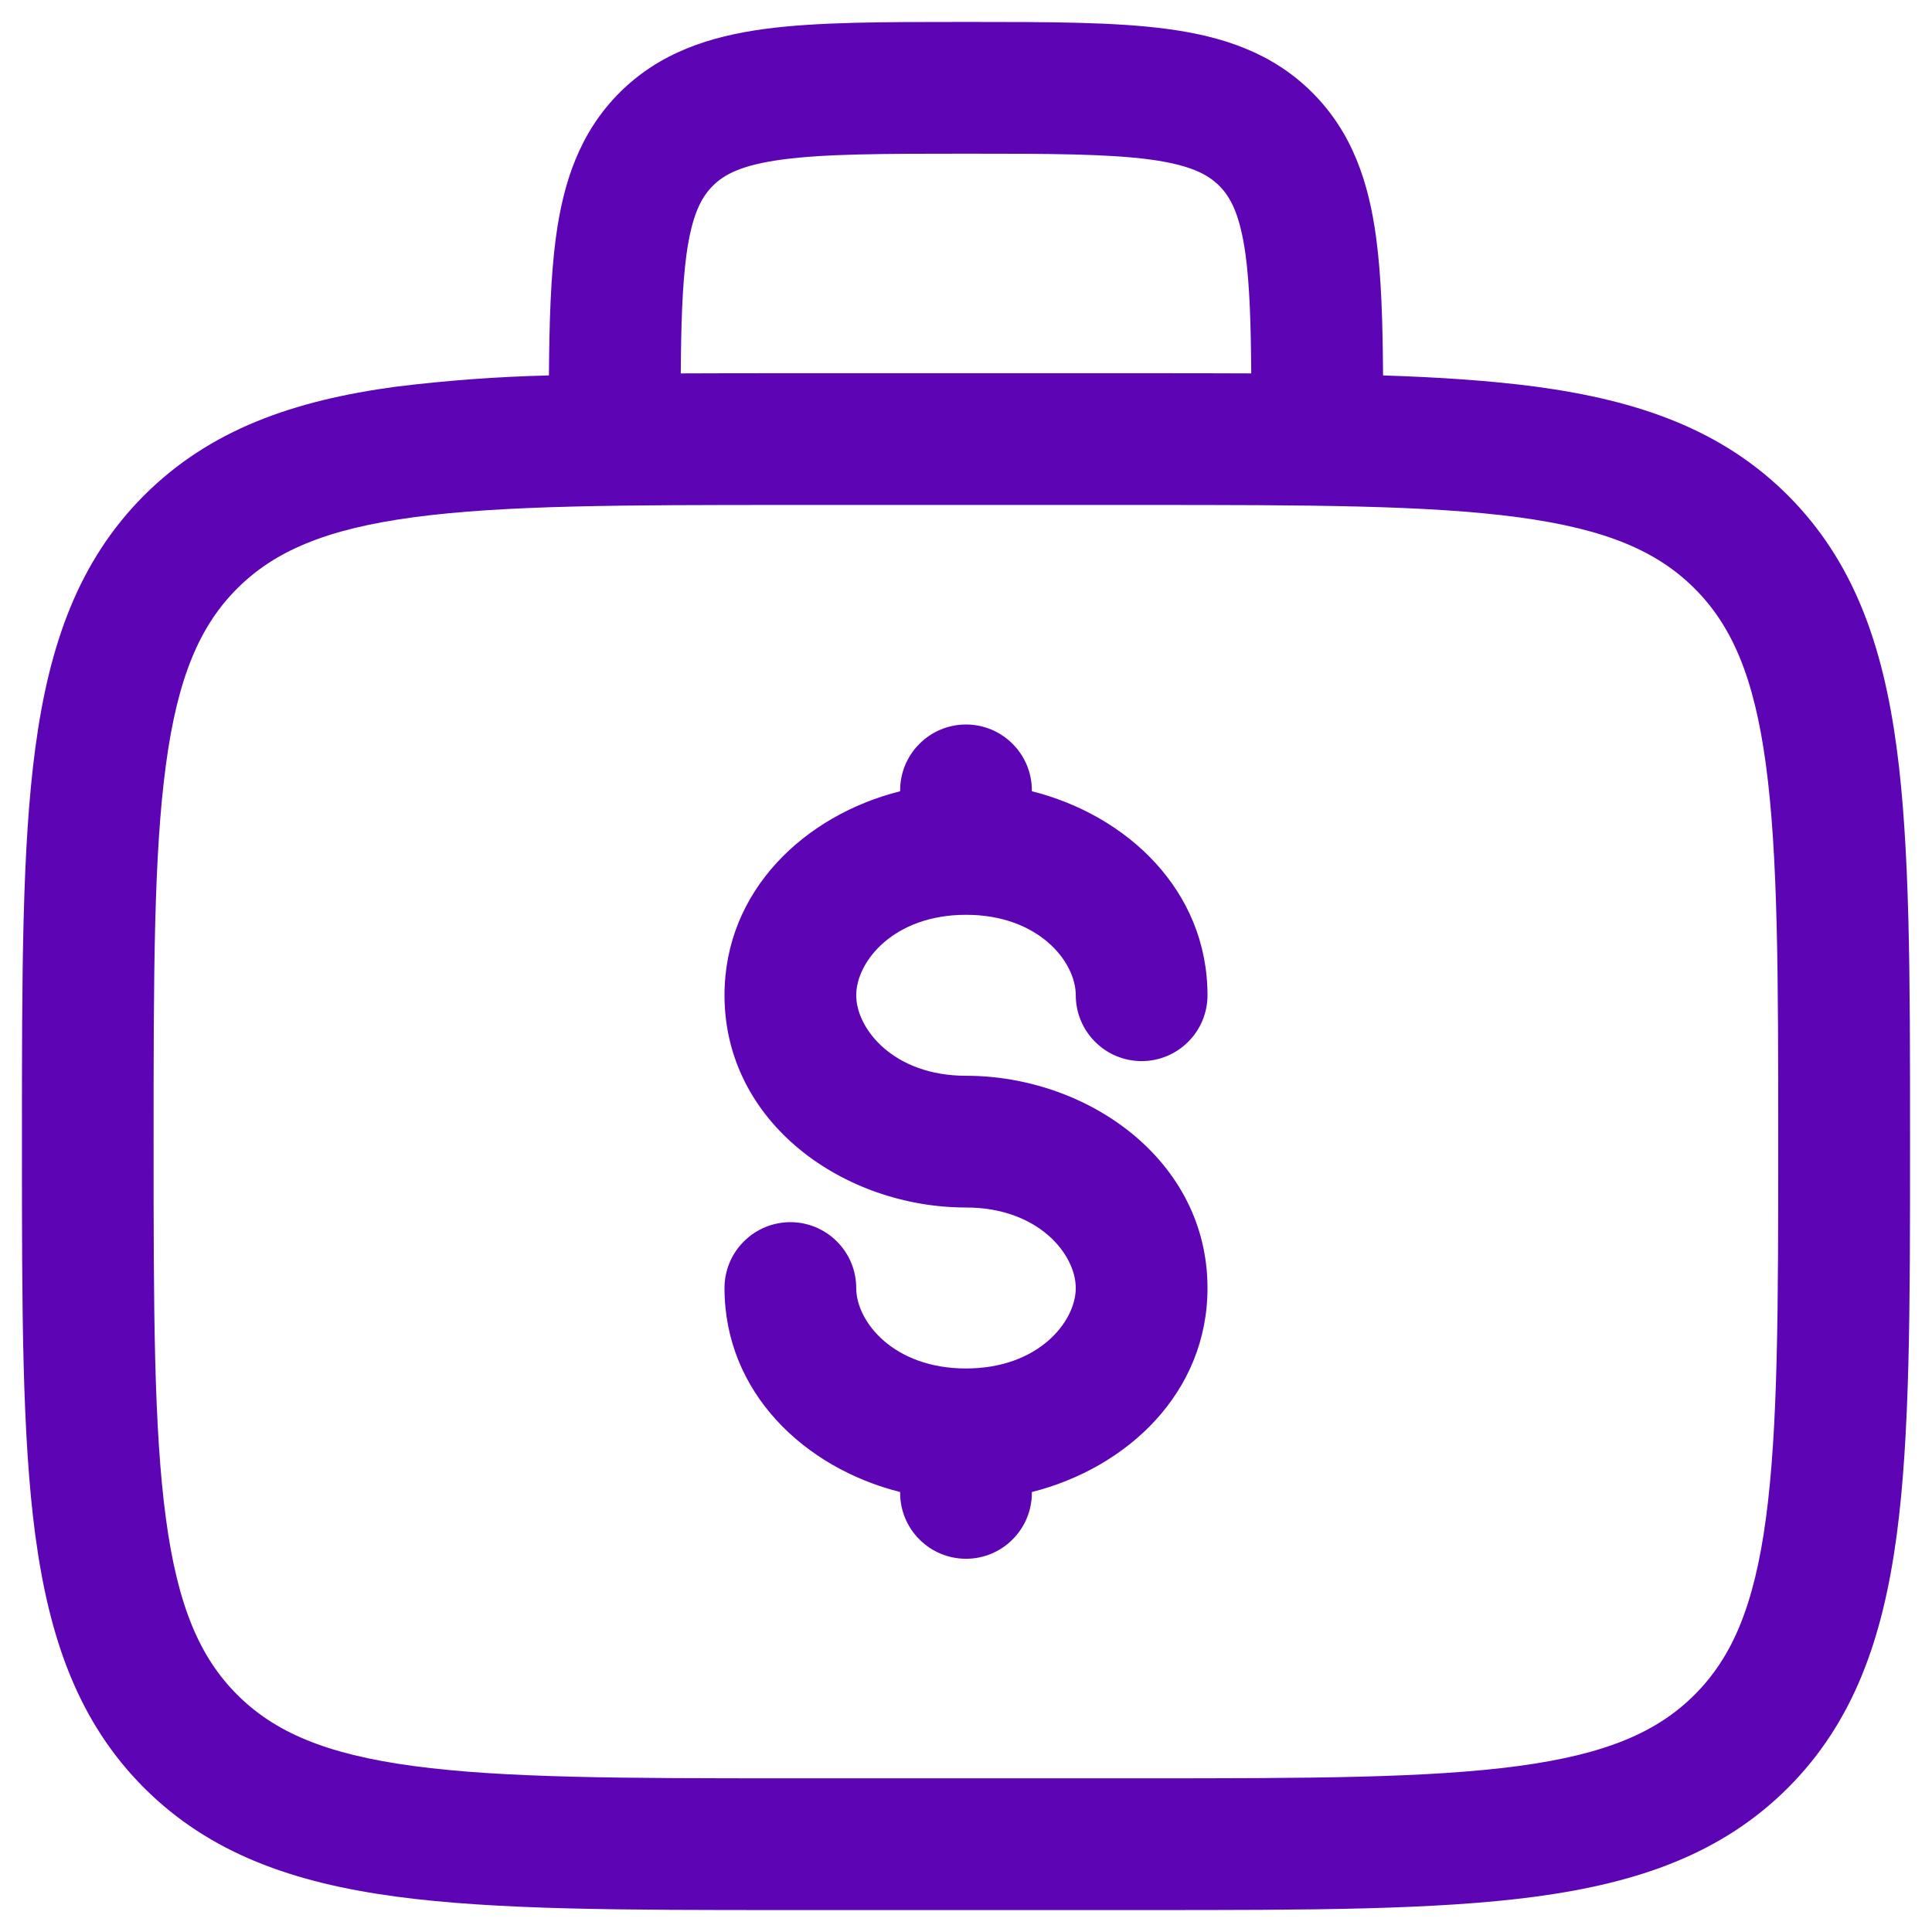 <?xml version="1.0" encoding="UTF-8"?> <svg xmlns="http://www.w3.org/2000/svg" width="22" height="22" viewBox="0 0 22 22" fill="none"> <path fill-rule="evenodd" clip-rule="evenodd" d="M10.948 0.25H11.052C11.951 0.25 12.7 0.25 13.294 0.33C13.922 0.414 14.489 0.6 14.944 1.055C15.4 1.511 15.586 2.078 15.67 2.705C15.73 3.145 15.745 3.669 15.749 4.275C16.397 4.296 16.975 4.335 17.489 4.403C18.661 4.561 19.61 4.893 20.359 5.641C21.107 6.39 21.439 7.339 21.597 8.511C21.75 9.651 21.75 11.106 21.75 12.944V13.056C21.75 14.894 21.75 16.35 21.597 17.489C21.439 18.661 21.107 19.61 20.359 20.359C19.61 21.107 18.661 21.439 17.489 21.597C16.349 21.75 14.894 21.75 13.056 21.75H8.944C7.106 21.75 5.65 21.75 4.511 21.597C3.339 21.439 2.39 21.107 1.641 20.359C0.893 19.61 0.561 18.661 0.403 17.489C0.25 16.349 0.25 14.894 0.25 13.056V12.944C0.25 11.106 0.25 9.65 0.403 8.511C0.561 7.339 0.893 6.39 1.641 5.641C2.39 4.893 3.339 4.561 4.511 4.403C5.089 4.332 5.669 4.289 6.251 4.275C6.255 3.669 6.271 3.145 6.33 2.705C6.414 2.078 6.6 1.511 7.055 1.055C7.511 0.6 8.078 0.415 8.705 0.33C9.3 0.25 10.05 0.25 10.948 0.25ZM7.752 4.252C8.13 4.25 8.527 4.25 8.944 4.25H13.056C13.473 4.25 13.87 4.25 14.248 4.252C14.244 3.682 14.23 3.252 14.184 2.905C14.121 2.444 14.014 2.246 13.884 2.116C13.754 1.986 13.556 1.879 13.094 1.816C12.612 1.752 11.964 1.75 11 1.75C10.036 1.75 9.388 1.752 8.905 1.817C8.444 1.879 8.246 1.986 8.116 2.117C7.986 2.247 7.879 2.444 7.816 2.905C7.77 3.251 7.756 3.681 7.752 4.252ZM4.71 5.89C3.704 6.025 3.124 6.279 2.7 6.702C2.278 7.125 2.024 7.705 1.889 8.711C1.751 9.738 1.749 11.093 1.749 13C1.749 14.907 1.751 16.262 1.889 17.29C2.024 18.295 2.278 18.875 2.701 19.298C3.124 19.721 3.704 19.975 4.71 20.11C5.738 20.248 7.092 20.25 8.999 20.25H12.999C14.906 20.25 16.261 20.248 17.289 20.11C18.294 19.975 18.874 19.721 19.297 19.298C19.72 18.875 19.974 18.295 20.109 17.289C20.247 16.262 20.249 14.907 20.249 13C20.249 11.093 20.247 9.739 20.109 8.71C19.974 7.705 19.72 7.125 19.297 6.702C18.874 6.279 18.294 6.025 17.288 5.89C16.261 5.752 14.906 5.75 12.999 5.75H8.999C7.092 5.75 5.739 5.752 4.71 5.89ZM11 8.25C11.199 8.25 11.39 8.329 11.53 8.47C11.671 8.61 11.75 8.801 11.75 9V9.01C12.839 9.284 13.75 10.143 13.75 11.333C13.75 11.532 13.671 11.723 13.53 11.863C13.39 12.004 13.199 12.083 13 12.083C12.801 12.083 12.61 12.004 12.47 11.863C12.329 11.723 12.25 11.532 12.25 11.333C12.25 10.949 11.824 10.417 11 10.417C10.176 10.417 9.75 10.949 9.75 11.333C9.75 11.717 10.176 12.25 11 12.25C12.385 12.25 13.75 13.21 13.75 14.667C13.75 15.857 12.839 16.715 11.75 16.99V17C11.75 17.199 11.671 17.39 11.53 17.53C11.39 17.671 11.199 17.75 11 17.75C10.801 17.75 10.61 17.671 10.47 17.53C10.329 17.39 10.25 17.199 10.25 17V16.99C9.161 16.716 8.25 15.857 8.25 14.667C8.25 14.468 8.329 14.277 8.47 14.137C8.61 13.996 8.801 13.917 9 13.917C9.199 13.917 9.39 13.996 9.53 14.137C9.671 14.277 9.75 14.468 9.75 14.667C9.75 15.051 10.176 15.583 11 15.583C11.824 15.583 12.25 15.051 12.25 14.667C12.25 14.283 11.824 13.75 11 13.75C9.615 13.75 8.25 12.79 8.25 11.333C8.25 10.143 9.161 9.284 10.25 9.01V9C10.25 8.801 10.329 8.61 10.47 8.47C10.61 8.329 10.801 8.25 11 8.25Z" fill="#5D04B4"></path> </svg> 